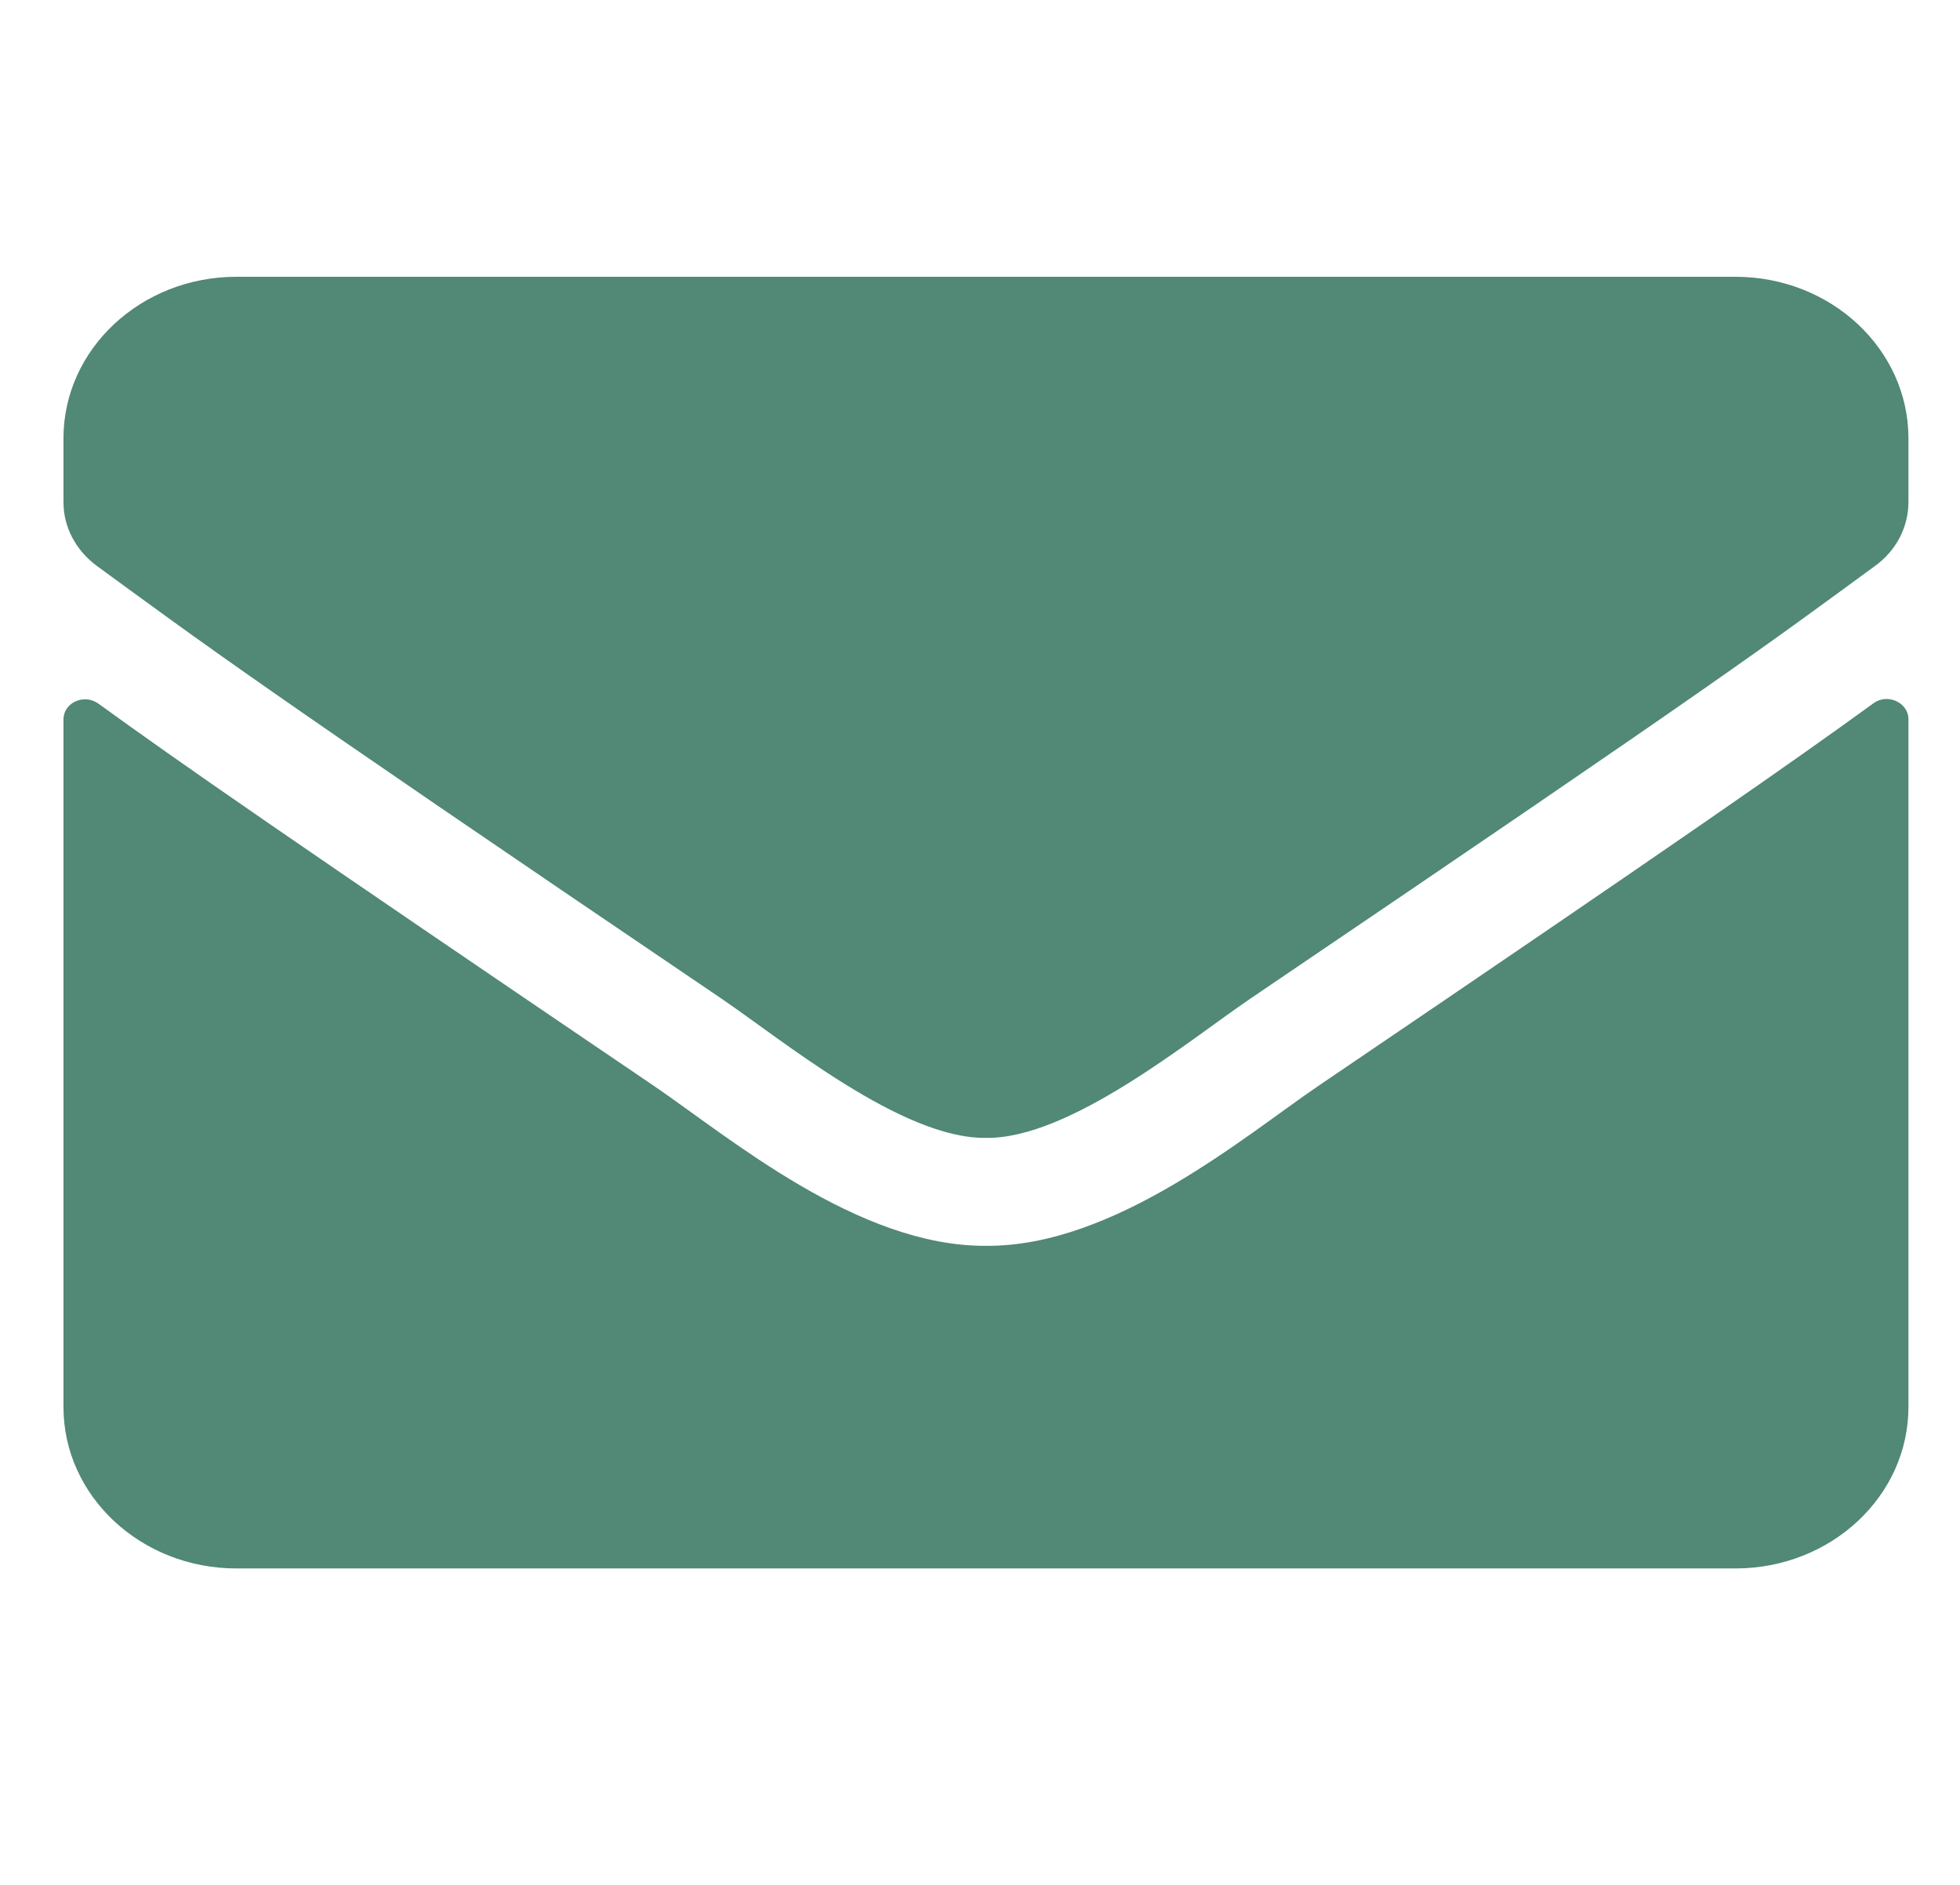 <svg xmlns="http://www.w3.org/2000/svg" width="26" height="25" viewBox="0 0 26 25" fill="none"><g id="icon-mail"><path id="Vector" d="M24.852 9.328C25.038 9.19 25.316 9.319 25.316 9.538V18.662C25.316 19.844 24.288 20.803 23.021 20.803H3.136C1.87 20.803 0.842 19.844 0.842 18.662V9.543C0.842 9.319 1.115 9.195 1.306 9.333C2.376 10.109 3.796 11.095 8.672 14.401C9.68 15.088 11.382 16.534 13.079 16.524C14.785 16.538 16.52 15.061 17.491 14.401C22.366 11.095 23.781 10.105 24.852 9.328ZM13.079 15.092C14.188 15.11 15.784 13.79 16.587 13.245C22.93 8.949 23.413 8.574 24.876 7.504C25.153 7.303 25.316 6.991 25.316 6.66V5.813C25.316 4.631 24.288 3.671 23.021 3.671H3.136C1.87 3.671 0.842 4.631 0.842 5.813V6.66C0.842 6.991 1.005 7.298 1.282 7.504C2.744 8.57 3.227 8.949 9.57 13.245C10.373 13.79 11.97 15.11 13.079 15.092Z" fill="#518876"></path></g></svg>